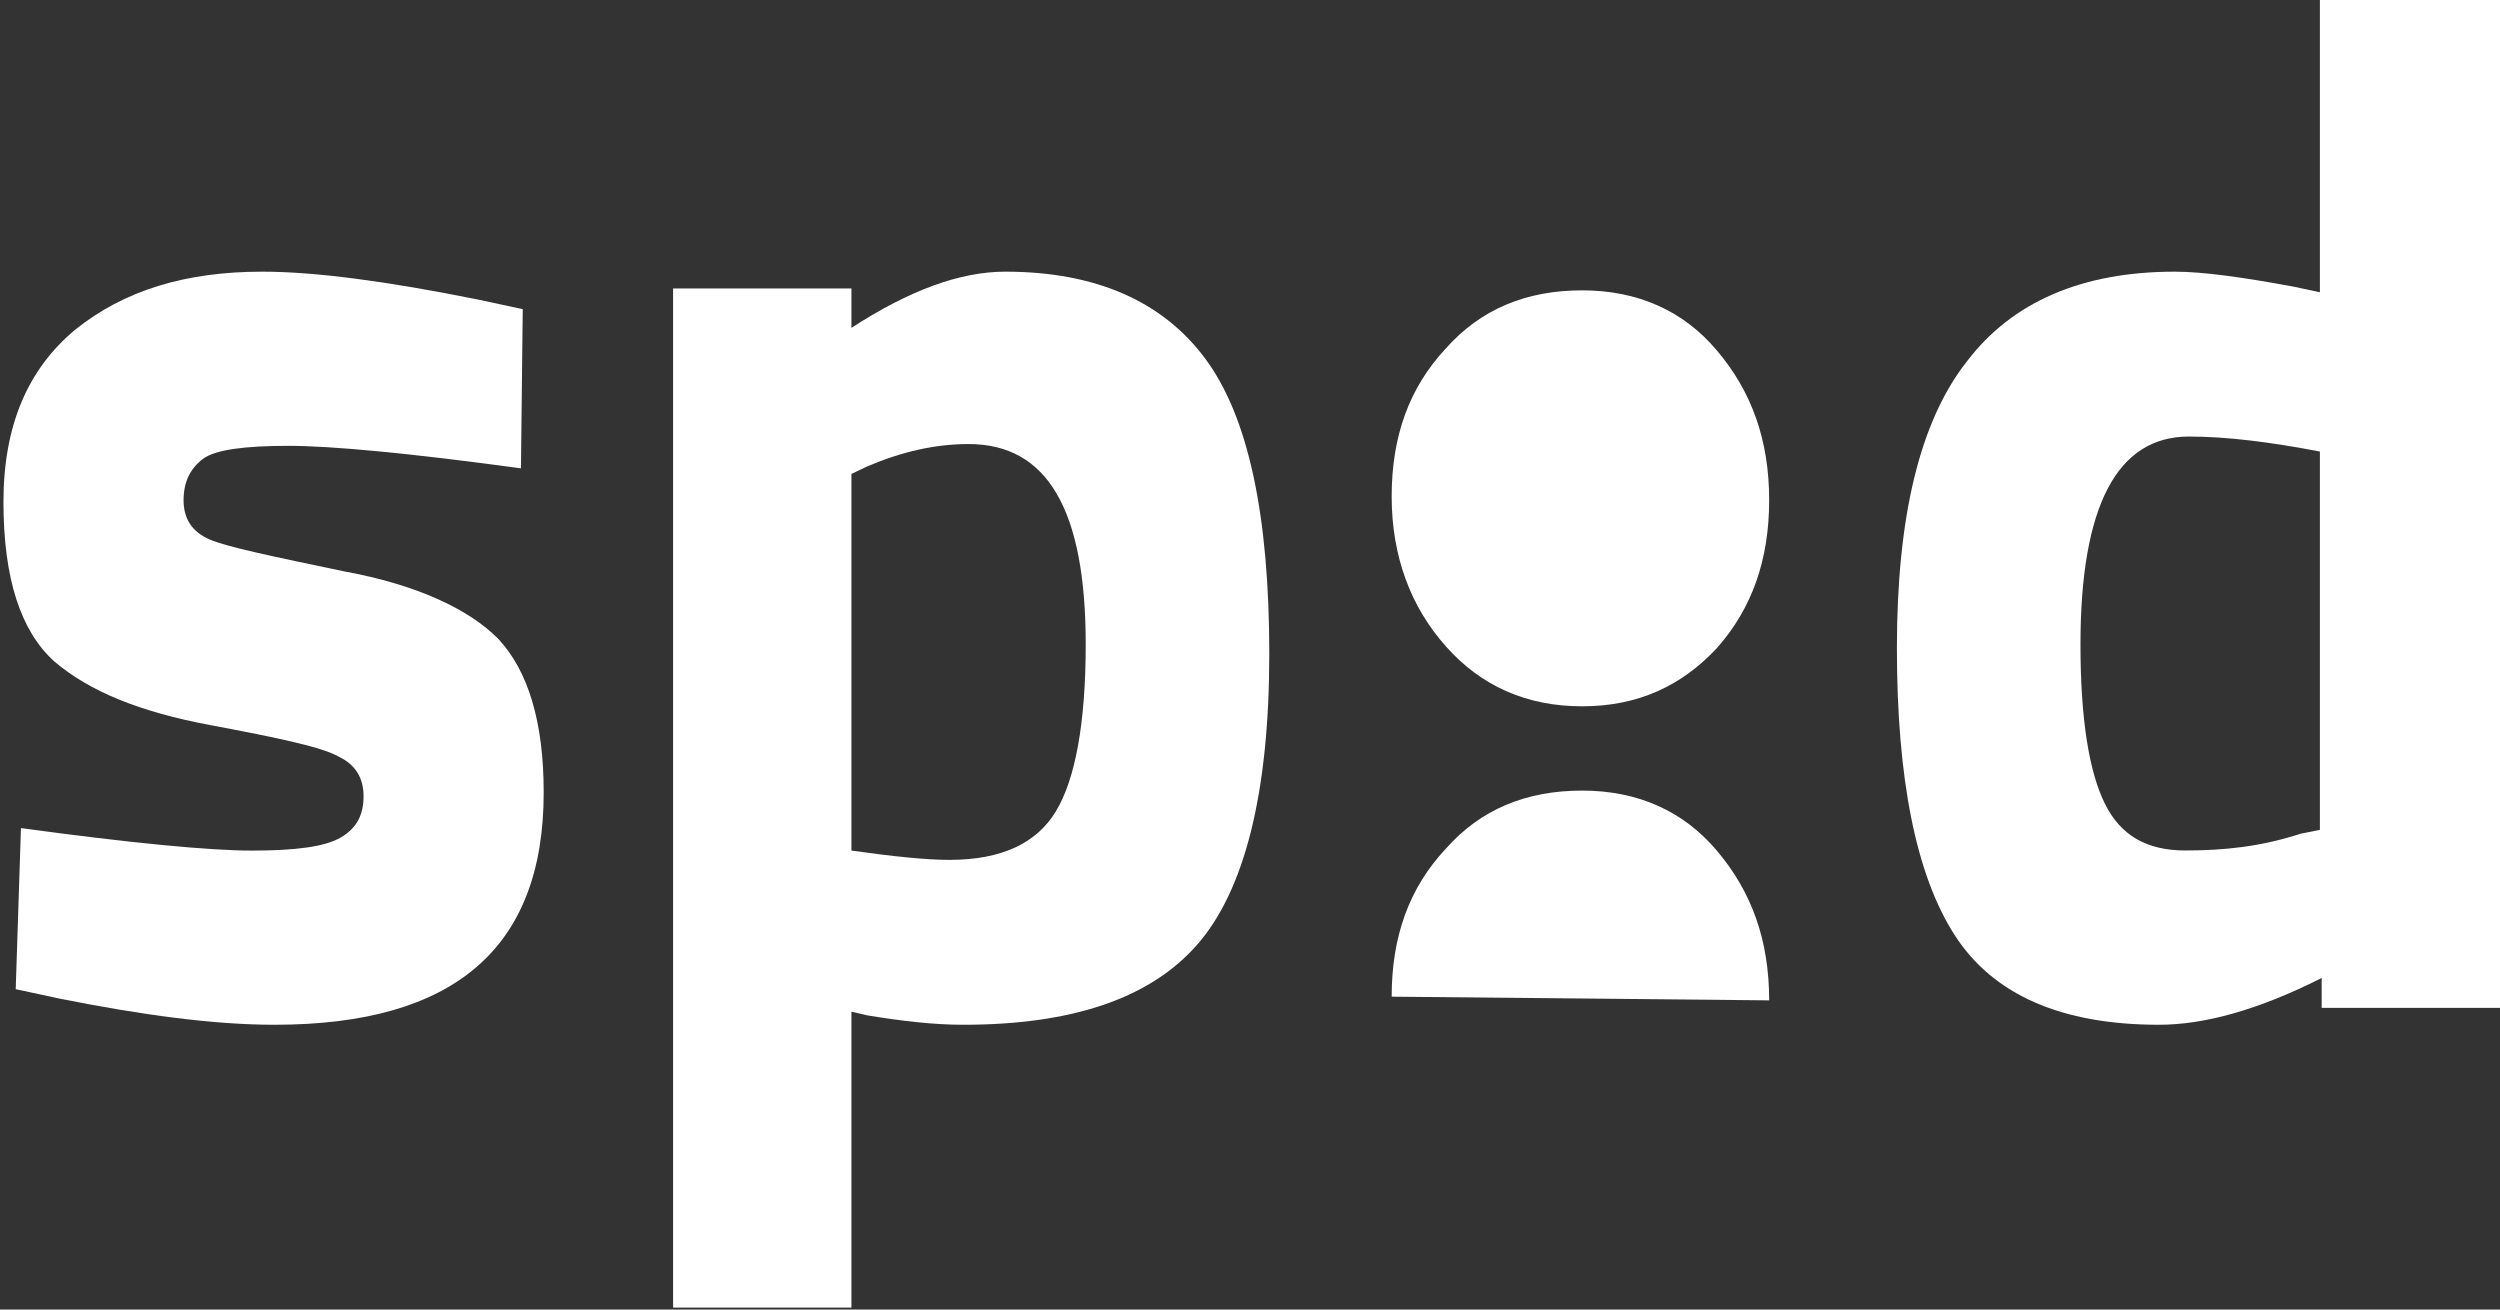 <svg width="21" height="11" viewBox="0 0 21 11" fill="none" xmlns="http://www.w3.org/2000/svg">
<rect x="0" y="0" width="21" height="11" fill="#333333" stroke="none"/>
<g clip-path="url(#clip0)">
<path d="M4.376 3.934C3.451 3.808 2.79 3.745 2.423 3.745C2.056 3.745 1.806 3.777 1.703 3.856C1.601 3.934 1.542 4.044 1.542 4.202C1.542 4.359 1.615 4.469 1.762 4.532C1.909 4.595 2.291 4.674 2.893 4.8C3.495 4.91 3.936 5.114 4.185 5.366C4.435 5.634 4.567 6.059 4.567 6.657C4.567 7.963 3.818 8.608 2.306 8.608C1.806 8.608 1.204 8.529 0.499 8.388L0.132 8.309L0.176 6.956C1.101 7.082 1.762 7.145 2.115 7.145C2.482 7.145 2.731 7.113 2.864 7.034C2.996 6.956 3.054 6.846 3.054 6.688C3.054 6.531 2.981 6.421 2.849 6.358C2.717 6.279 2.35 6.2 1.762 6.09C1.175 5.98 0.749 5.807 0.455 5.555C0.176 5.303 0.029 4.863 0.029 4.217C0.029 3.572 0.235 3.1 0.631 2.77C1.043 2.439 1.557 2.282 2.203 2.282C2.643 2.282 3.245 2.361 4.024 2.518L4.391 2.597L4.376 3.934V3.934Z" fill="white"/>
<path d="M8.136 3.73C7.857 3.73 7.578 3.793 7.284 3.918L7.152 3.981V7.145C7.49 7.192 7.769 7.223 7.975 7.223C8.415 7.223 8.709 7.082 8.87 6.814C9.032 6.547 9.12 6.074 9.12 5.413C9.12 4.28 8.797 3.73 8.136 3.73V3.73ZM5.654 11V2.423H7.152V2.754C7.637 2.439 8.063 2.282 8.445 2.282C9.208 2.282 9.766 2.534 10.119 3.006C10.486 3.494 10.662 4.328 10.662 5.492C10.662 6.657 10.456 7.475 10.06 7.931C9.663 8.388 9.003 8.608 8.092 8.608C7.842 8.608 7.578 8.577 7.284 8.529L7.152 8.498V10.984H5.654V11Z" fill="white"/>
<path d="M19.326 7.003L19.487 6.971V3.793C19.076 3.714 18.709 3.667 18.386 3.667C17.784 3.667 17.476 4.249 17.476 5.413C17.476 6.043 17.549 6.484 17.681 6.751C17.813 7.019 18.034 7.144 18.357 7.144C18.68 7.144 18.988 7.113 19.326 7.003ZM21 0V8.466H19.502V8.215C18.974 8.482 18.518 8.608 18.136 8.608C17.314 8.608 16.741 8.356 16.418 7.853C16.095 7.349 15.934 6.546 15.934 5.445C15.934 4.343 16.125 3.541 16.521 3.037C16.903 2.534 17.49 2.282 18.269 2.282C18.503 2.282 18.841 2.329 19.267 2.408L19.487 2.455V0H21Z" fill="white"/>
<path d="M13.29 5.933C12.82 5.933 12.438 5.76 12.145 5.429C11.851 5.099 11.69 4.674 11.69 4.17C11.69 3.667 11.836 3.258 12.145 2.927C12.438 2.597 12.82 2.439 13.29 2.439C13.76 2.439 14.142 2.612 14.421 2.943C14.715 3.289 14.861 3.698 14.861 4.202C14.861 4.705 14.715 5.114 14.421 5.445C14.127 5.76 13.76 5.933 13.29 5.933Z" fill="white"/>
<path d="M11.69 8.372C11.69 7.868 11.836 7.459 12.145 7.129C12.438 6.798 12.82 6.641 13.29 6.641C13.76 6.641 14.142 6.814 14.421 7.145C14.715 7.491 14.861 7.9 14.861 8.403" fill="white"/>
</g>
<defs>
<clipPath id="clip0">
<rect width="21" height="11" fill="white"/>
</clipPath>
</defs>
</svg>
